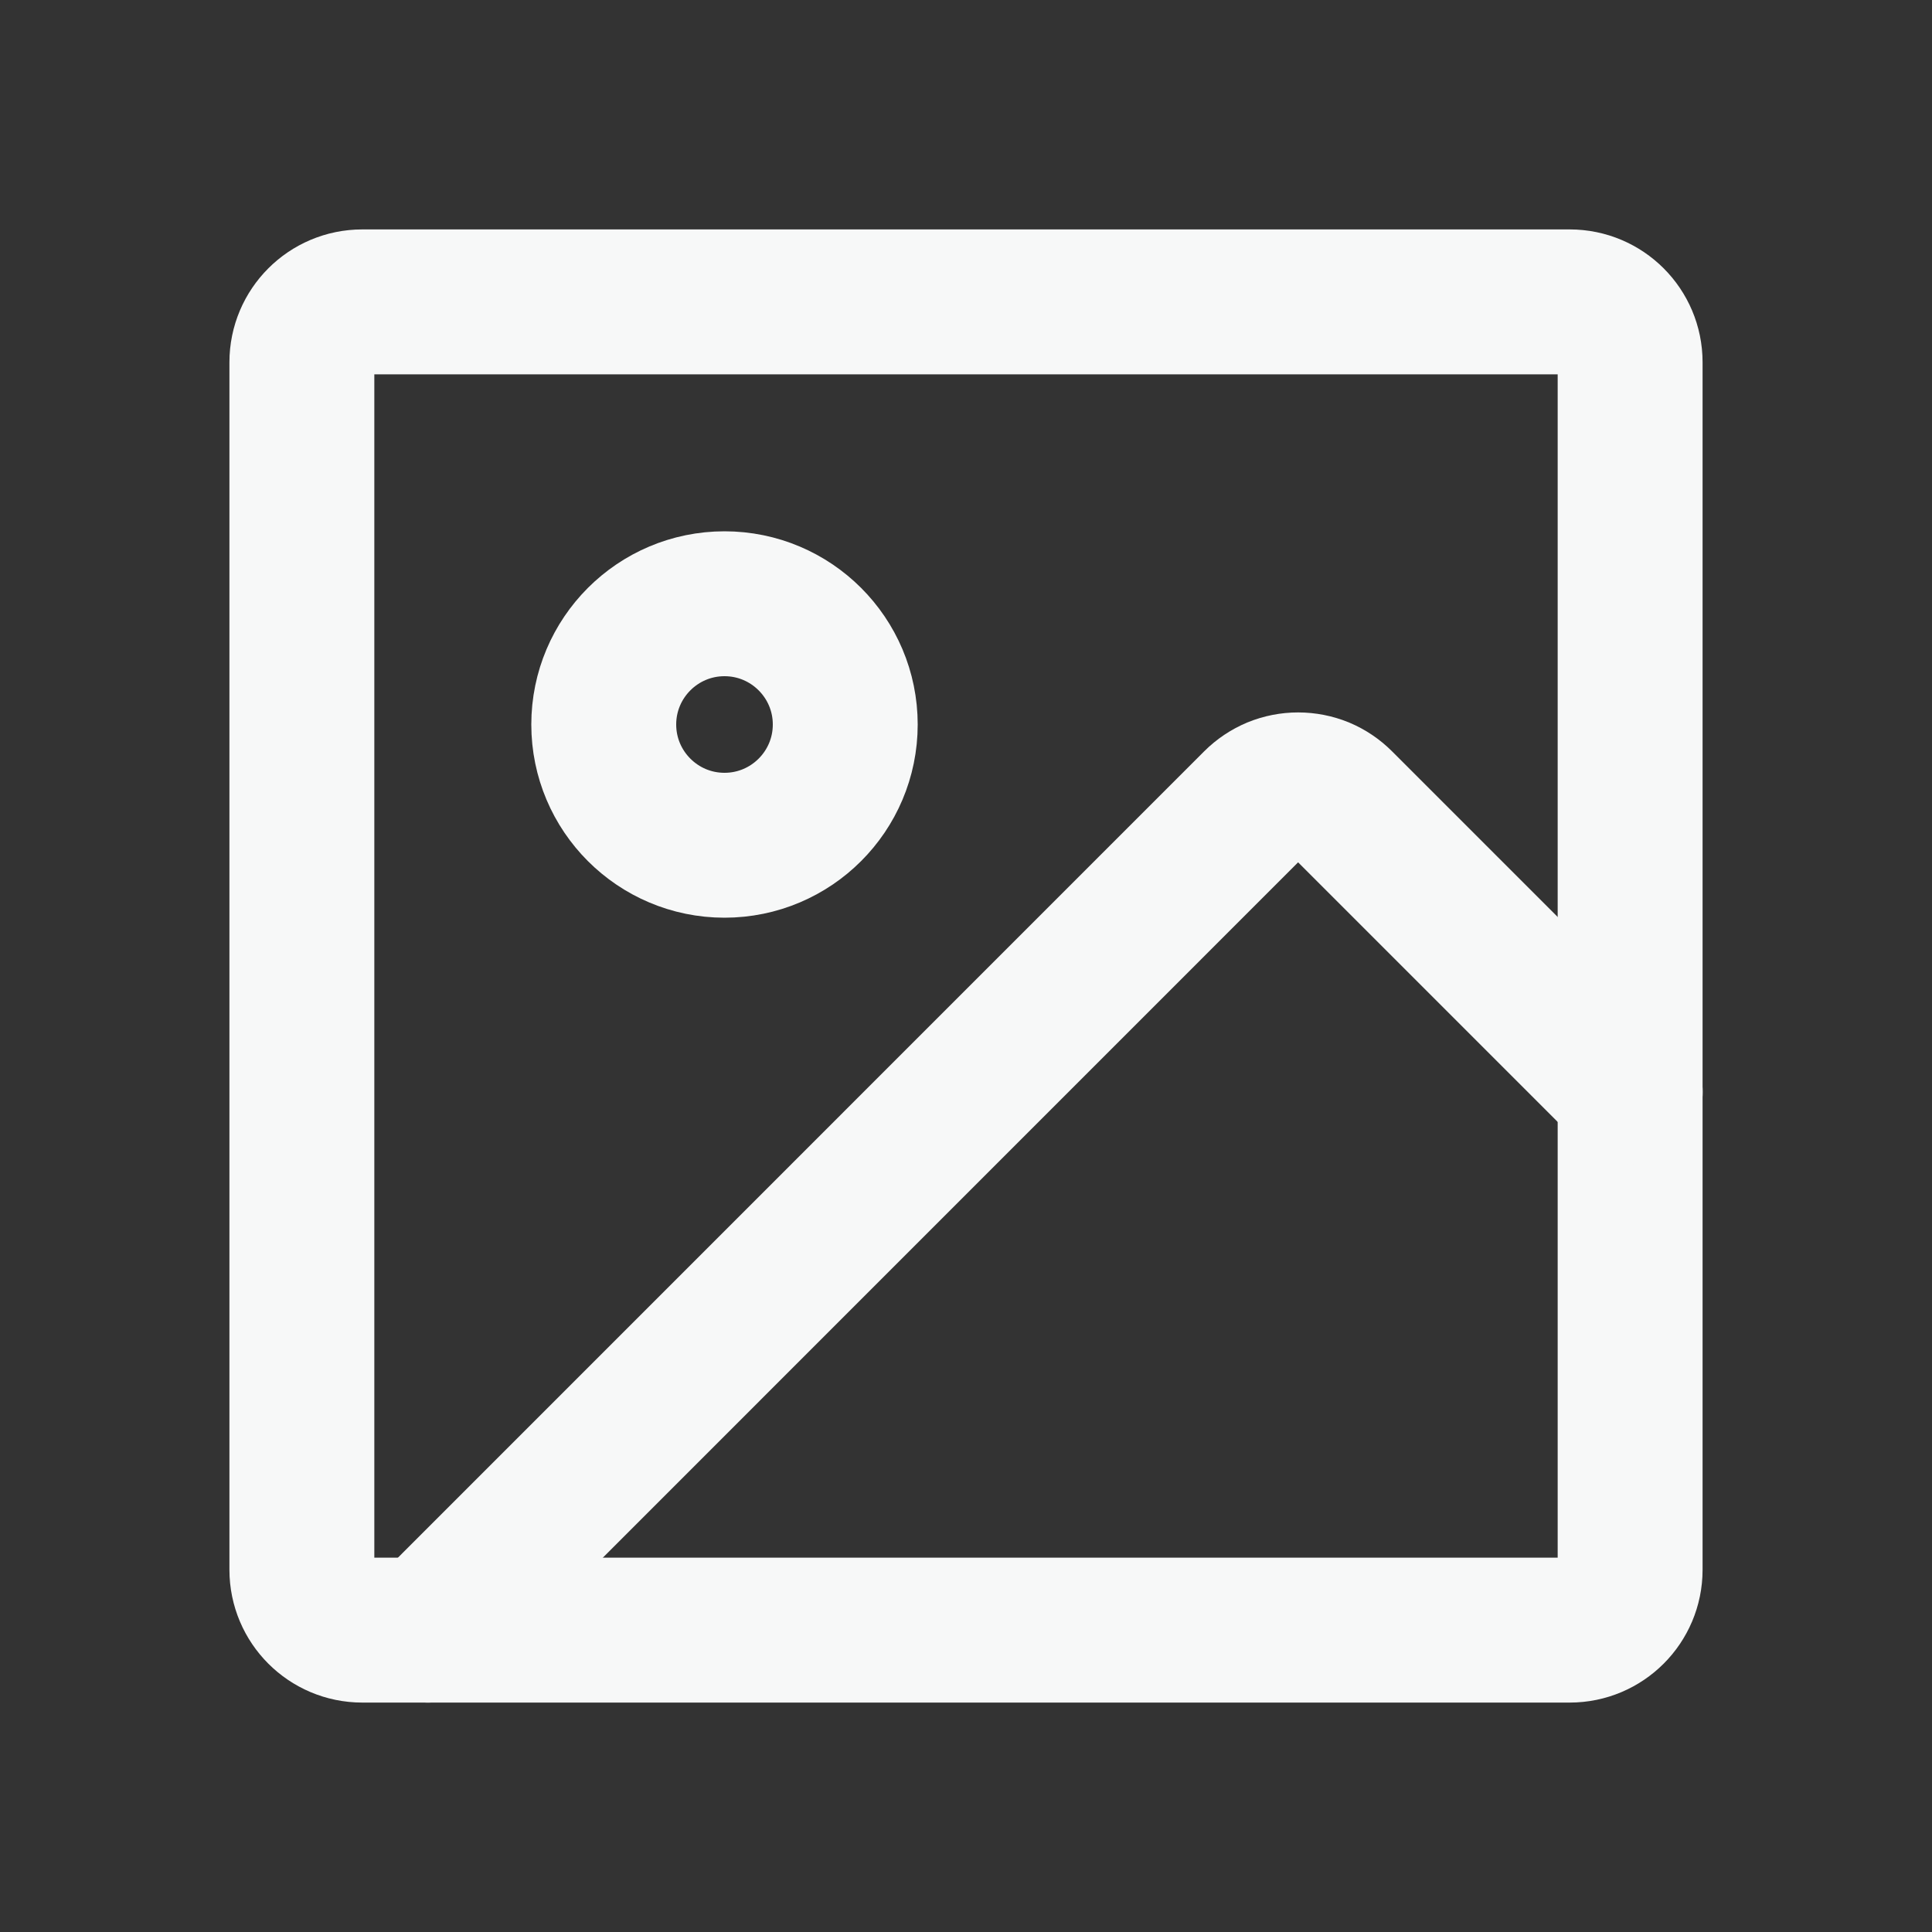 <svg width="20" height="20" viewBox="0 0 20 20" fill="none" xmlns="http://www.w3.org/2000/svg">
<rect x="0" y="0" width="20" height="20" fill="#333333" stroke="none"/>
<g clip-path="url(#clip0_2760_1975)">
<path d="M16.25 3.125H3.75C3.405 3.125 3.125 3.405 3.125 3.75V16.25C3.125 16.595 3.405 16.875 3.75 16.875H16.25C16.595 16.875 16.875 16.595 16.875 16.25V3.75C16.875 3.405 16.595 3.125 16.25 3.125Z" stroke="#F7F8F8" stroke-width="1.5" stroke-linecap="round" stroke-linejoin="round"/>
<path d="M7.5 8.75C8.19 8.75 8.75 8.19 8.75 7.5C8.75 6.81 8.19 6.25 7.5 6.25C6.81 6.25 6.25 6.81 6.25 7.5C6.25 8.19 6.81 8.75 7.5 8.75Z" stroke="#F7F8F8" stroke-width="1.5" stroke-linecap="round" stroke-linejoin="round"/>
<path d="M4.43 16.875L12.996 8.308C13.054 8.25 13.123 8.204 13.199 8.172C13.275 8.141 13.356 8.125 13.438 8.125C13.52 8.125 13.602 8.141 13.678 8.172C13.754 8.204 13.822 8.25 13.88 8.308L16.876 11.304" stroke="#F7F8F8" stroke-width="1.5" stroke-linecap="round" stroke-linejoin="round"/>
</g>
<defs>
<clipPath id="clip0_2760_1975">
<rect width="20" height="20" fill="white"/>
</clipPath>
</defs>
</svg>
